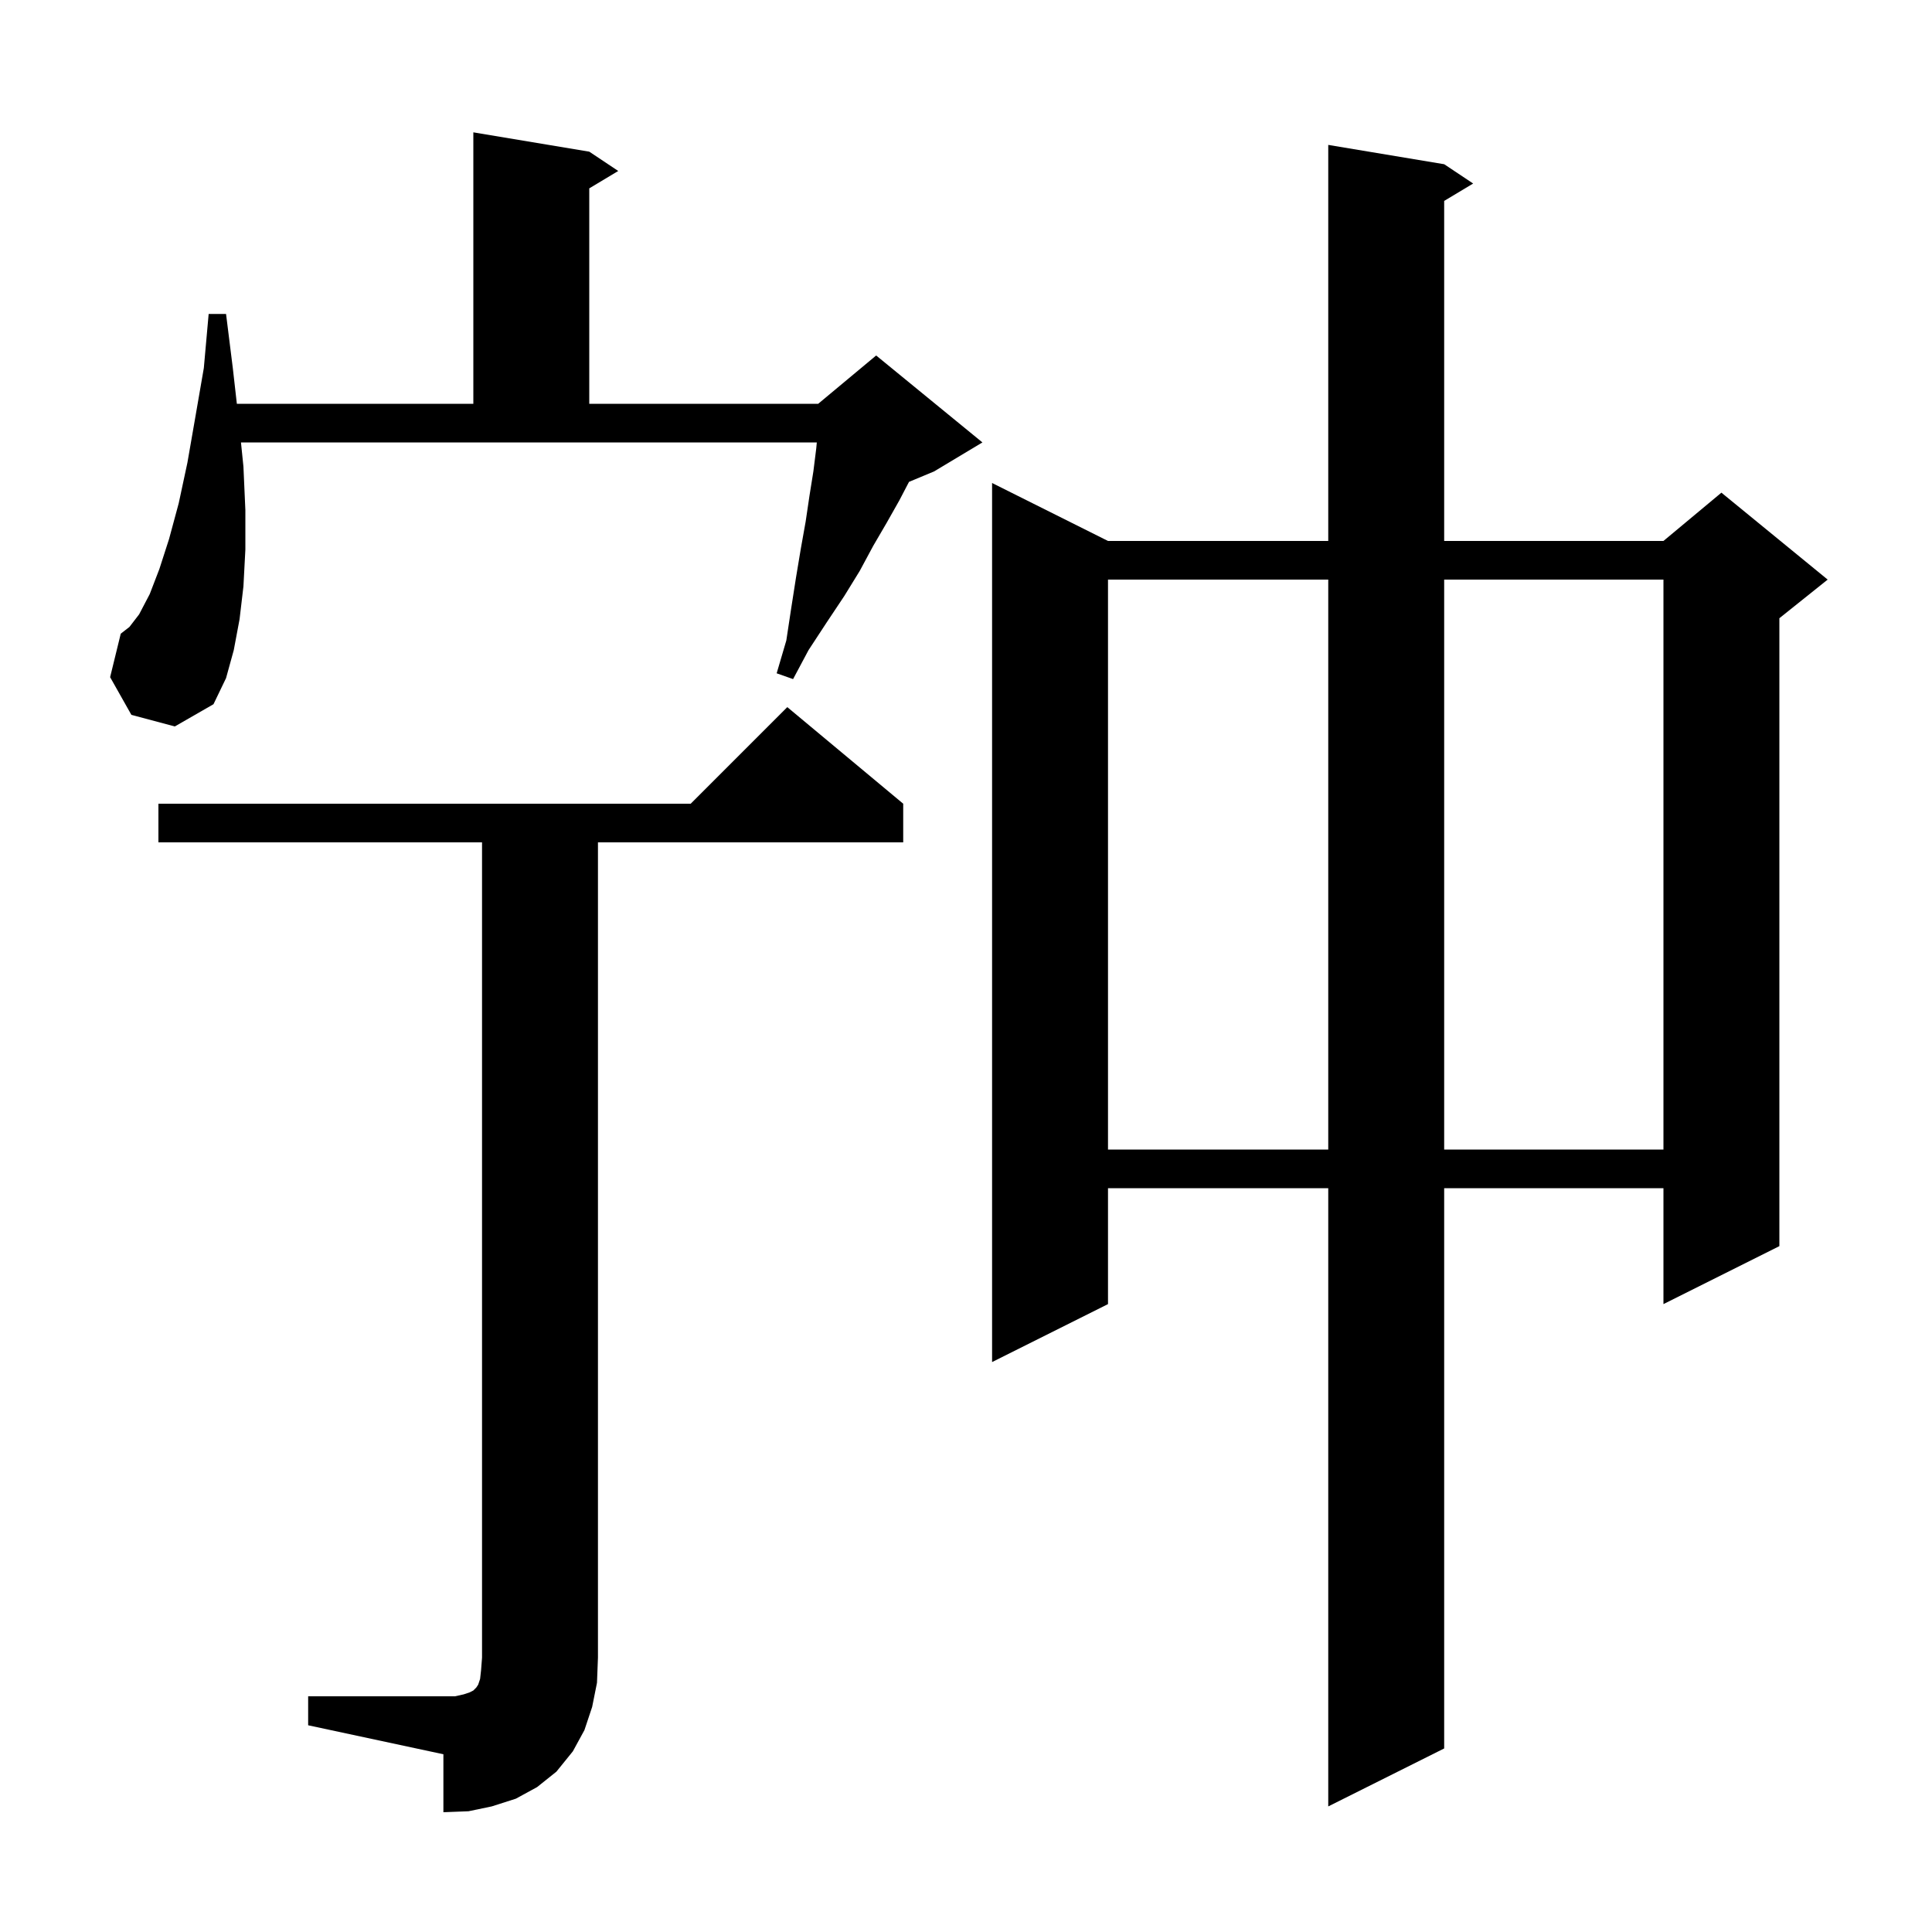 <svg xmlns="http://www.w3.org/2000/svg" xmlns:xlink="http://www.w3.org/1999/xlink" version="1.1" baseProfile="full" viewBox="0 0 200 200" width="200" height="200"><g fill="currentColor"><path d="M 31.9 175.6 L 47.1 175.6 L 48.0 175.4 L 48.6 175.2 L 49.0 175.0 L 49.3 174.7 L 49.5 174.4 L 49.7 173.8 L 49.8 172.9 L 49.9 171.6 L 49.9 87.2 L 16.4 87.2 L 16.4 83.2 L 71.5 83.2 L 81.5 73.2 L 93.5 83.2 L 93.5 87.2 L 61.9 87.2 L 61.9 171.6 L 61.8 174.2 L 61.3 176.7 L 60.5 179.1 L 59.3 181.3 L 57.6 183.4 L 55.6 185.0 L 53.4 186.2 L 50.9 187.0 L 48.5 187.5 L 45.9 187.6 L 45.9 181.6 L 31.9 178.6 Z M 149.5 17.0 L 152.5 19.0 L 149.5 20.8 L 149.5 56.0 L 172.2 56.0 L 178.2 51.0 L 189.2 60.0 L 184.2 64.0 L 184.2 129.0 L 172.2 135.0 L 172.2 123.0 L 149.5 123.0 L 149.5 181.0 L 137.5 187.0 L 137.5 123.0 L 114.7 123.0 L 114.7 135.0 L 102.7 141.0 L 102.7 50.0 L 114.7 56.0 L 137.5 56.0 L 137.5 15.0 Z M 114.7 60.0 L 114.7 119.0 L 137.5 119.0 L 137.5 60.0 Z M 149.5 60.0 L 149.5 119.0 L 172.2 119.0 L 172.2 60.0 Z M 13.6 74.0 L 11.4 70.1 L 12.5 65.6 L 13.4 64.9 L 14.4 63.6 L 15.5 61.5 L 16.5 58.9 L 17.5 55.8 L 18.5 52.1 L 19.4 47.9 L 20.2 43.3 L 21.1 38.1 L 21.6 32.5 L 23.4 32.5 L 24.1 38.1 L 24.519 41.8 L 49.0 41.8 L 49.0 13.7 L 61.0 15.7 L 64.0 17.7 L 61.0 19.5 L 61.0 41.8 L 84.7 41.8 L 90.7 36.8 L 101.7 45.8 L 96.7 48.8 L 94.1 49.883 L 93.1 51.8 L 91.8 54.1 L 90.4 56.5 L 89.0 59.1 L 87.4 61.7 L 85.6 64.4 L 83.7 67.3 L 82.1 70.3 L 80.4 69.7 L 81.4 66.3 L 81.9 63.0 L 82.4 59.8 L 82.9 56.8 L 83.4 54.0 L 83.8 51.3 L 84.2 48.8 L 84.5 46.4 L 84.555 45.8 L 24.945 45.8 L 25.2 48.3 L 25.4 52.8 L 25.4 56.9 L 25.2 60.7 L 24.8 64.1 L 24.2 67.3 L 23.4 70.2 L 22.1 72.9 L 18.1 75.2 Z "/></g></svg>